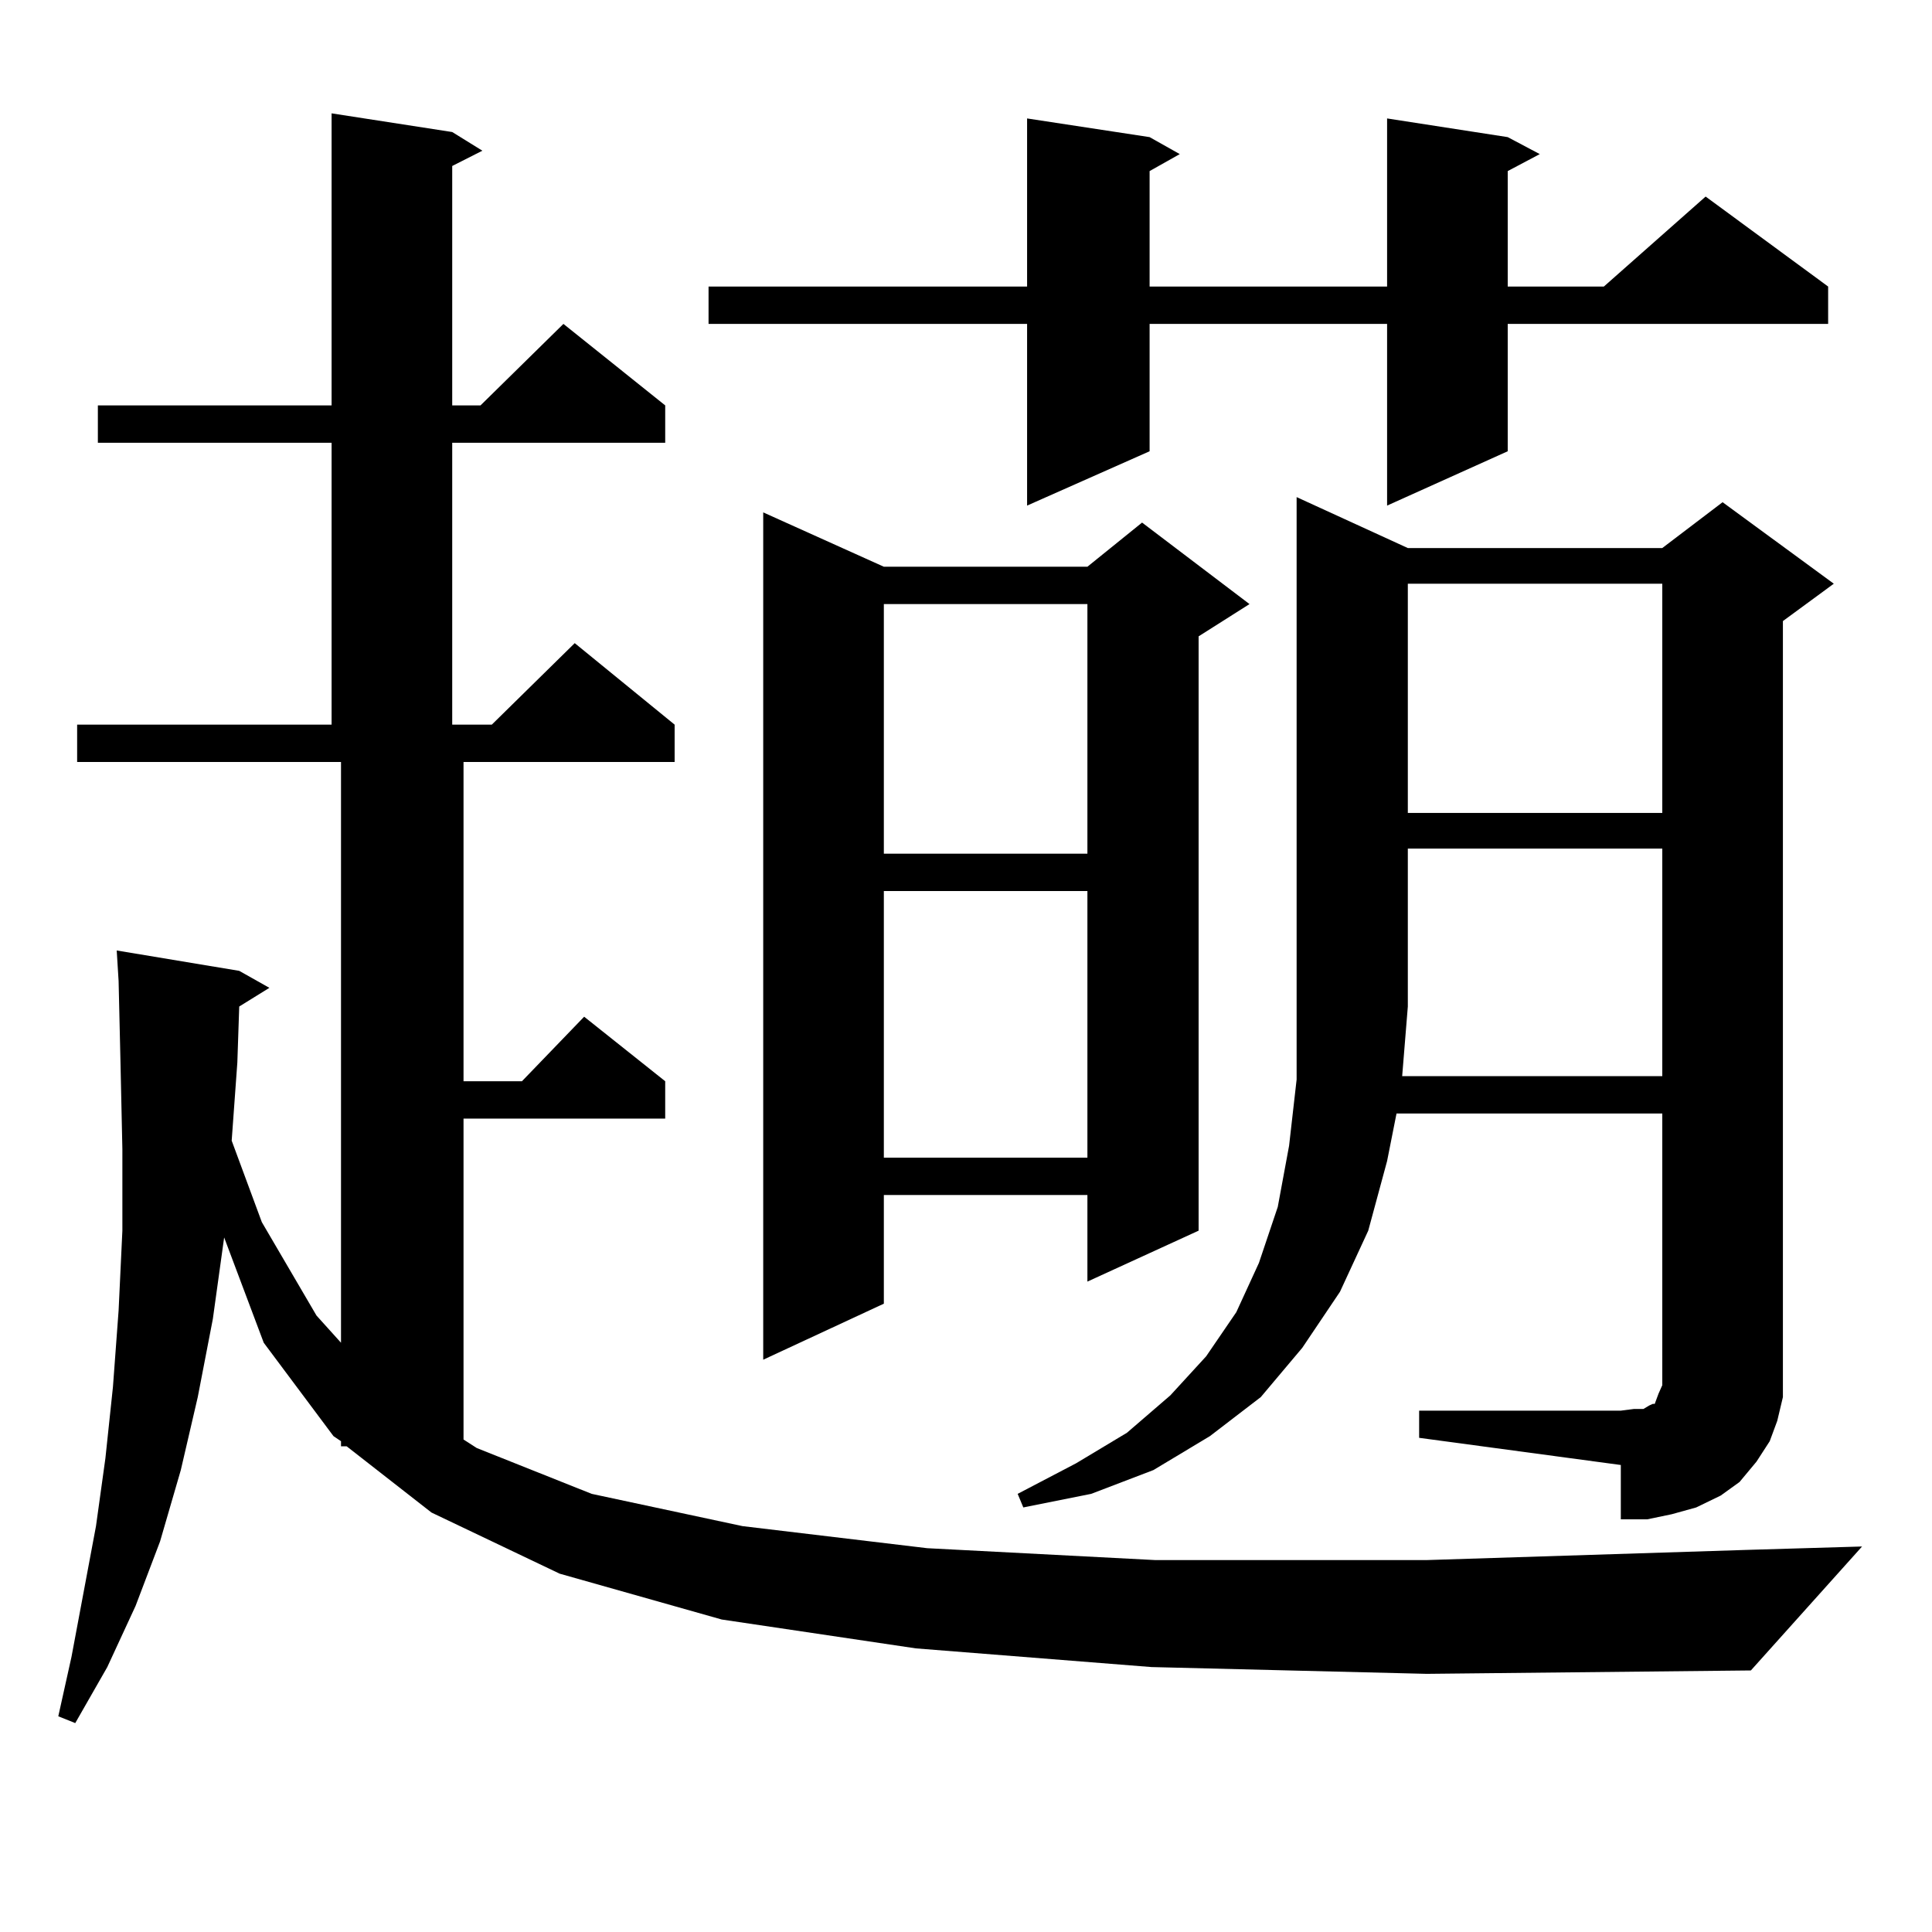 <?xml version="1.0" encoding="utf-8"?>
<!-- Generator: Adobe Illustrator 16.0.0, SVG Export Plug-In . SVG Version: 6.00 Build 0)  -->
<!DOCTYPE svg PUBLIC "-//W3C//DTD SVG 1.1//EN" "http://www.w3.org/Graphics/SVG/1.1/DTD/svg11.dtd">
<svg version="1.1" id="图层_1" xmlns="http://www.w3.org/2000/svg" xmlns:xlink="http://www.w3.org/1999/xlink" x="0px" y="0px"
	 width="1000px" height="1000px" viewBox="0 0 1000 1000" enable-background="new 0 0 1000 1000" xml:space="preserve">
<path d="M596.01,862.867l-121.948-9.668l-100.485-14.941l-83.9-23.73l-66.34-31.641l-43.901-34.277h-2.927v-2.637l-3.902-2.637
	l-36.097-48.34l-20.487-54.492l-5.854,42.188l-7.805,40.43l-8.78,37.793l-10.731,36.914l-12.683,33.398l-14.634,31.641
	L38.95,891.871l-8.78-3.516l6.829-30.762l12.683-67.676l4.878-35.156l3.902-36.914l2.927-39.551l1.951-41.309v-42.188l-0.976-44.824
	l-0.976-42.188l-0.976-15.82l63.413,10.547l15.609,8.789l-15.609,9.668l-0.976,29.004l-2.927,40.43l15.609,42.188l28.292,48.34
	l12.683,14.063V394.41H39.926v-19.336H171.63V229.176H50.657V209.84H171.63V58.668l62.438,9.668l15.609,9.668l-15.609,7.91V209.84
	h14.634l42.926-42.188l52.682,42.188v19.336H234.067v145.898h20.487l42.926-42.188l51.706,42.188v19.336H239.921v165.234h30.243
	l32.194-33.398l41.95,33.398v19.336H239.921v166.113l6.829,4.395l59.511,23.73l78.047,16.699l95.607,11.426l118.046,6.152h140.484
	l165.85-5.273l59.511-1.758l-57.56,64.16l-167.801,1.758L596.01,862.867z M780.396,70.973l16.585,8.789l-16.585,8.789v59.766h49.755
	l52.682-46.582l63.413,46.582v19.336h-165.85v65.918l-62.438,28.125v-94.043H595.034v65.918l-63.413,28.125v-94.043H366.747v-19.336
	h164.874V61.305l63.413,9.668l15.609,8.789l-15.609,8.789v59.766h122.924V61.305L780.396,70.973z M457.477,293.336H562.84
	l28.292-22.852l55.608,42.188l-26.341,16.699v307.617l-57.56,26.367v-44.824H457.477v56.25l-62.438,29.004V265.211L457.477,293.336z
	 M457.477,312.672v129.199H562.84V312.672H457.477z M457.477,461.207v137.988H562.84V461.207H457.477z M919.904,735.426
	l-3.902,10.547l-6.829,10.547l-8.78,10.547l-9.756,7.031l-12.683,6.152l-12.683,3.516l-12.683,2.637h-13.658v-28.125
	l-104.388-14.063v-14.063h104.388l6.829-0.879h4.878l2.927-1.758l1.951-0.879h0.976l0.976-2.637l0.976-2.637l1.951-4.395V576.344
	H722.836l-4.878,24.609l-9.756,36.035l-14.634,31.641l-19.512,29.004l-21.463,25.488l-26.341,20.215l-29.268,17.578l-32.194,12.305
	l-35.121,7.031l-2.927-7.031l30.243-15.82l26.341-15.82l22.438-19.336l18.536-20.215l15.609-22.852l11.707-25.488l9.756-29.004
	l5.854-31.641l3.902-34.277V257.301l57.56,26.367h131.704l31.219-23.73l57.56,42.188l-26.341,19.336v389.355v12.305L919.904,735.426
	z M860.394,557.008V439.234H728.689v81.738l-2.927,36.035H860.394z M728.689,302.125v118.652h131.704V302.125H728.689z"/>
</svg>
